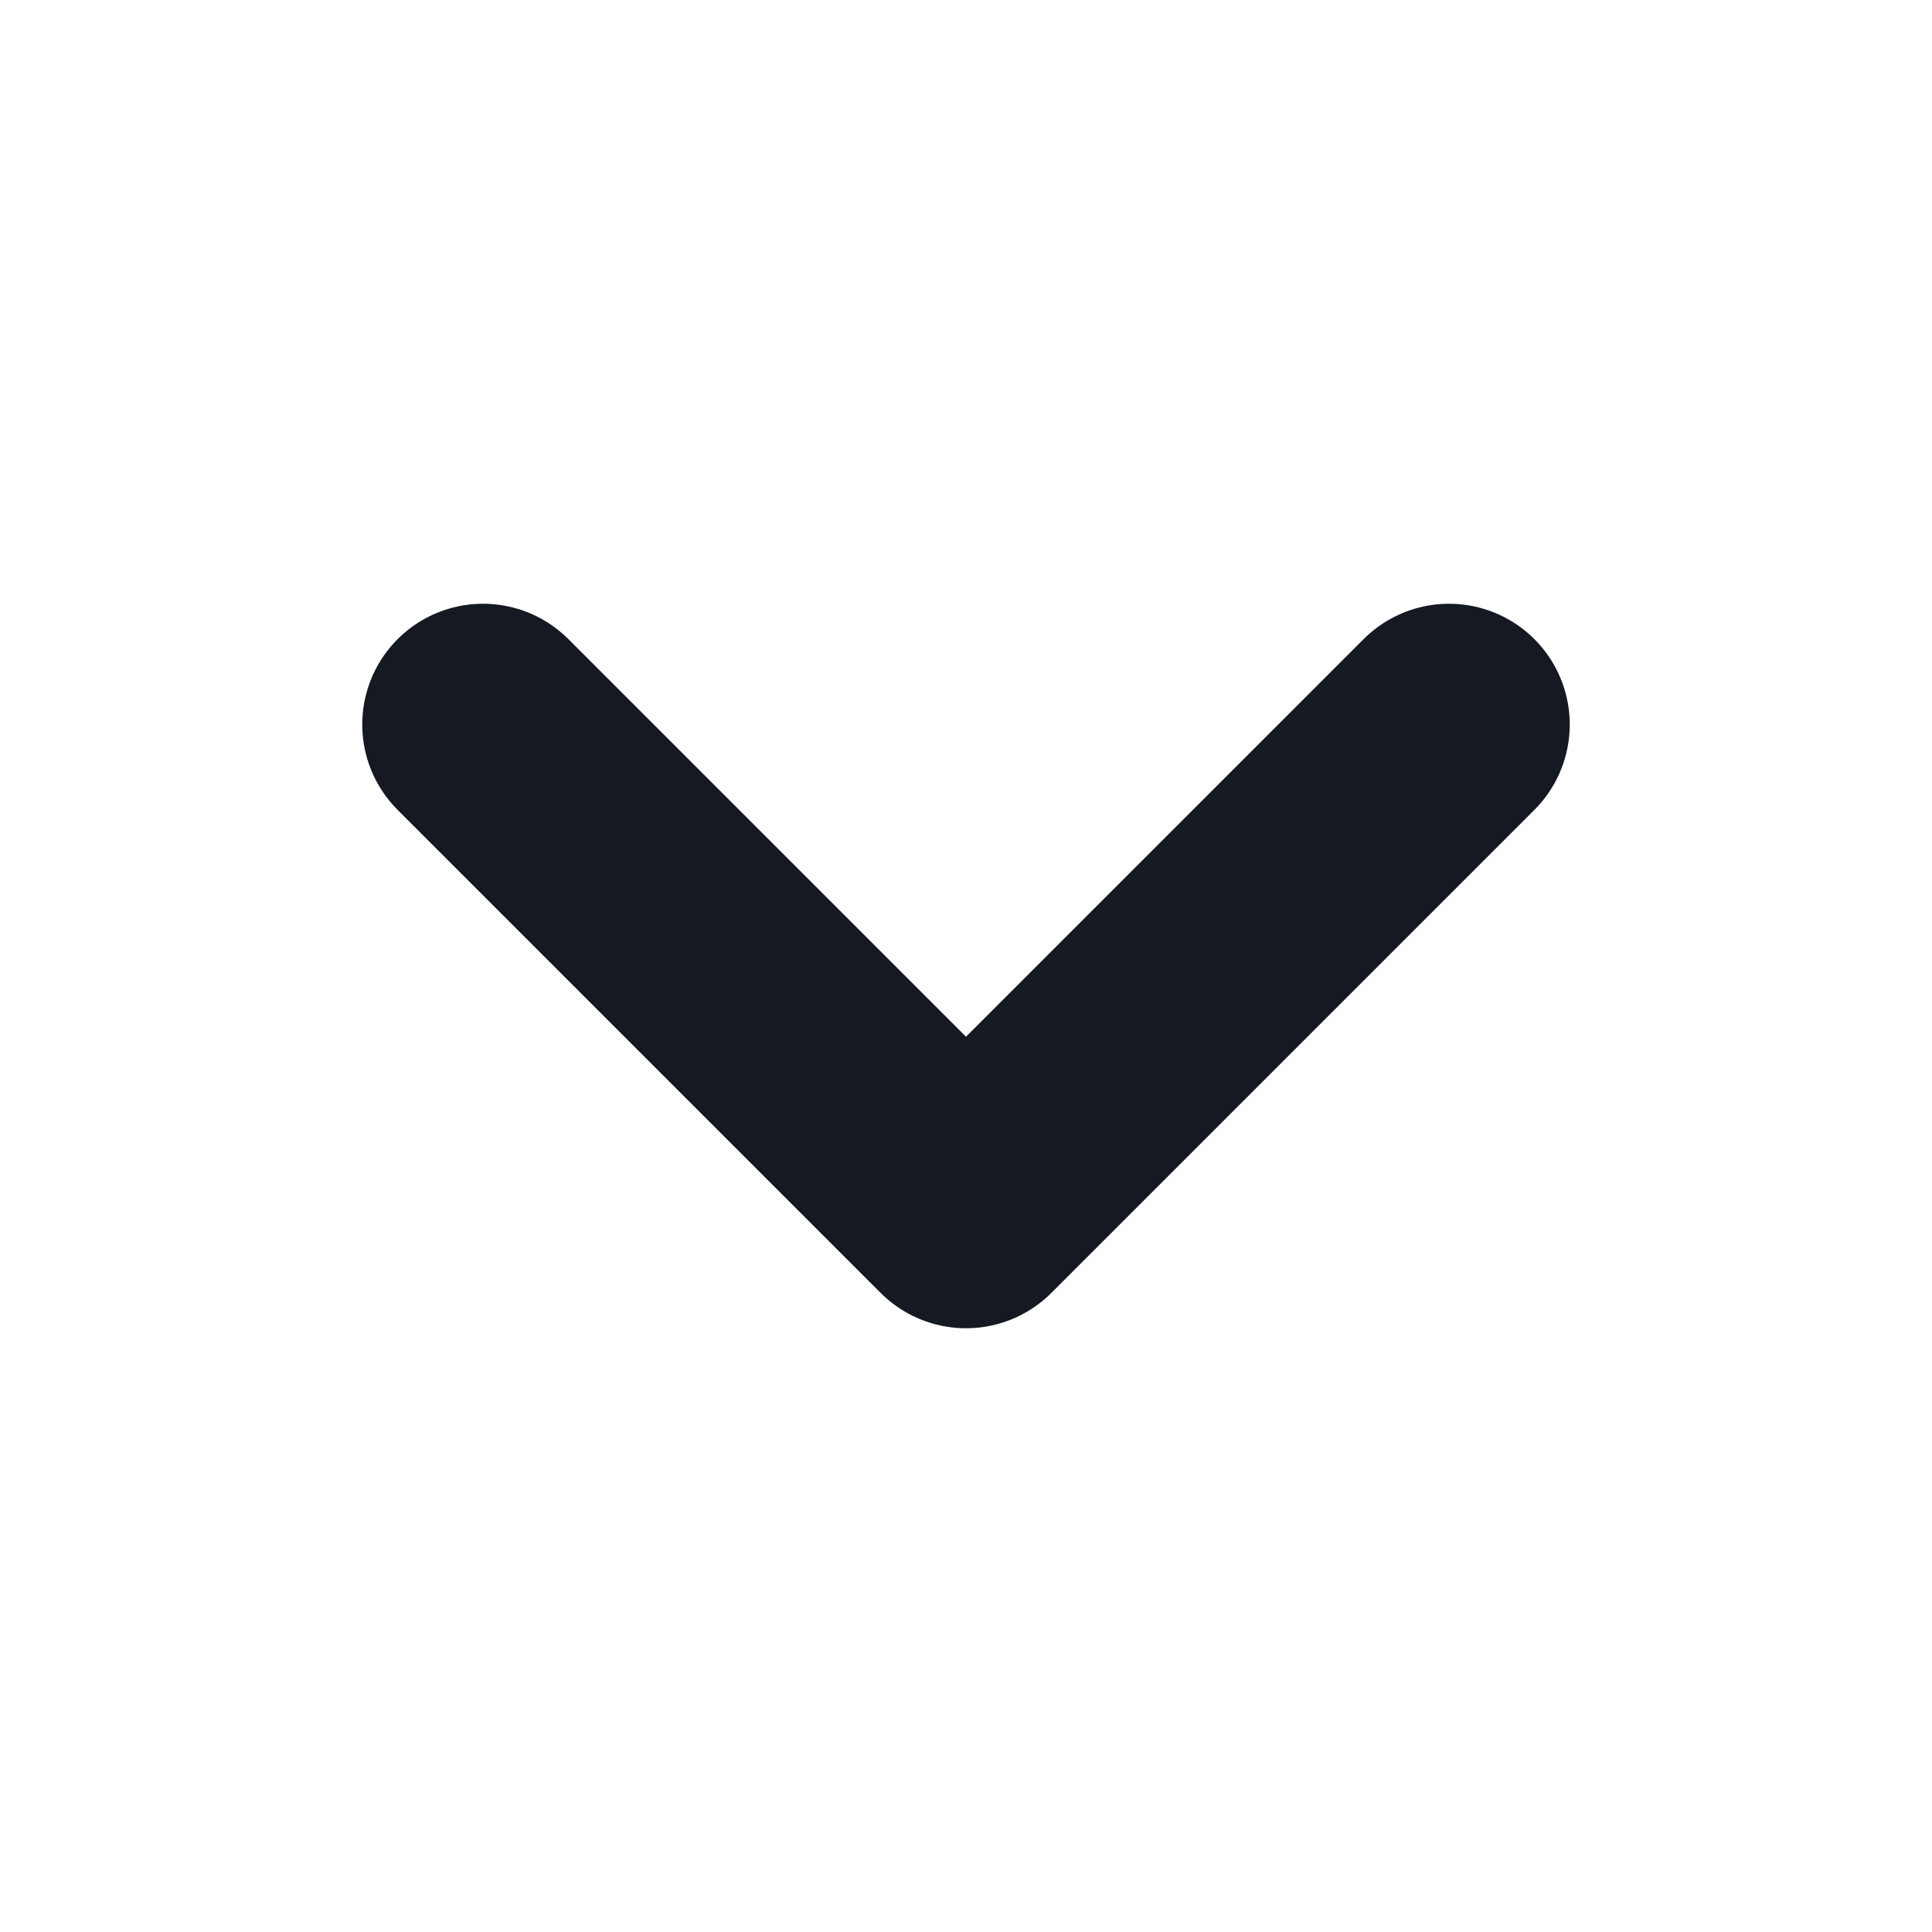 <svg width="16" height="16" viewBox="0 0 16 16" fill="none" xmlns="http://www.w3.org/2000/svg">
<path d="M4 6L8 10L12 6" stroke="#151921" stroke-width="2" stroke-linecap="round" stroke-linejoin="round"/>
</svg>
